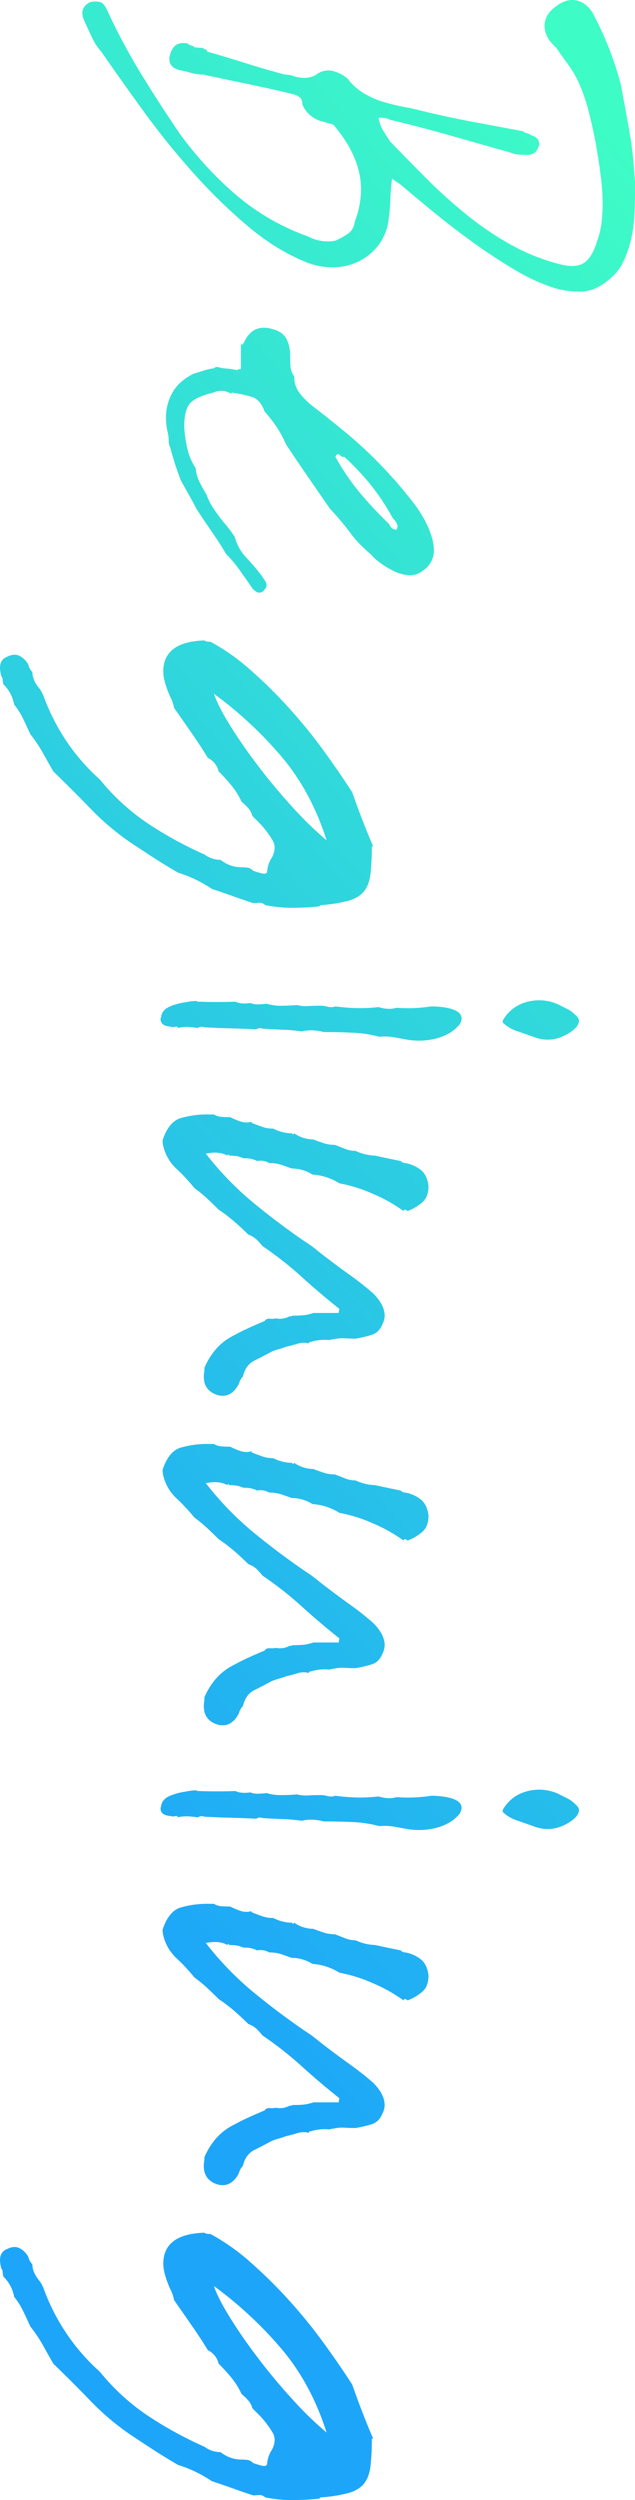 <svg xmlns="http://www.w3.org/2000/svg" xmlns:xlink="http://www.w3.org/1999/xlink" width="407.452" height="1603.134" viewBox="0 0 407.452 1603.134">
  <defs>
    <linearGradient id="linear-gradient" x1="0.094" y1="-0.168" x2="1" y2="0.109" gradientUnits="objectBoundingBox">
      <stop offset="0" stop-color="#3efcc6"/>
      <stop offset="1" stop-color="#1da6f9"/>
    </linearGradient>
  </defs>
  <path id="パス_498" data-name="パス 498" d="M128.168-145.055a33.809,33.809,0,0,1,16.671,6.5A36.215,36.215,0,0,1,155.23-126a37.462,37.462,0,0,1,3.9,16.021,46.374,46.374,0,0,1-3.247,17.753q-7.794,19.485-23.6,38.1A350.985,350.985,0,0,1,97.425-18.619Q78.373-1.732,58.022,12.99T20.784,39.4a35.906,35.906,0,0,1-8.444,5.629Q7.794,47.2,3.031,49.362-1.3,51.527-3.9,51.527q-4.33,0-6.928-4.763a14.384,14.384,0,0,1-.217-6.495q.649-2.6,5.412-4.763A383.918,383.918,0,0,0,34.64,14.072q19.485-11.907,38.537-24.9a229.515,229.515,0,0,0,39.4-36.155,147.2,147.2,0,0,0,26.846-46.548,26.316,26.316,0,0,0,2.6-17.32,53.959,53.959,0,0,0-4.547-8.227q-2.381-3.464-8.01-4.33a57.732,57.732,0,0,0-20.351-3.9q-19.918,0-39.836,16.454a4.049,4.049,0,0,0-2.165,3.031,24.684,24.684,0,0,1-1.3,4.33A18.472,18.472,0,0,1,54.558-89.631q-3.031,0-4.33,1.516a12.128,12.128,0,0,0-2.165,4.547Q44.6-69.28,41.568-54.558T35.506-25.98a25.261,25.261,0,0,1-.866,6.928q-.866,3.031-1.732,6.928-1.3,7.794-7.361,7.794a6.031,6.031,0,0,1-2.6-.433q-9.093-2.165-7.361-11.258a5.387,5.387,0,0,0,1.3-2.382,5.387,5.387,0,0,1,1.3-2.382,31.65,31.65,0,0,1,.217-3.9,4.325,4.325,0,0,1,1.083-2.6v-.866a.882.882,0,0,0,.649-.217.882.882,0,0,1,.649-.216Q24.248-40.7,28.145-53.042t7.361-25.331a22.971,22.971,0,0,1,.216-2.6,16.019,16.019,0,0,1,1.083-3.9,27.636,27.636,0,0,0,.866-6.712,14.929,14.929,0,0,0-2.165-7.145,12.147,12.147,0,0,1-2.382-9.959,23.17,23.17,0,0,1,4.979-9.959,38.557,38.557,0,0,0,9.526-10.609,55.273,55.273,0,0,0,5.412-12.34,130.157,130.157,0,0,0,3.247-13.423q1.3-6.928,3.031-13.423,3.9-16.454,6.712-31.609t5.845-31.176a5.491,5.491,0,0,0,1.3-2.6,5.49,5.49,0,0,1,1.3-2.6q1.3-5.2,5.629-5.2a2.507,2.507,0,0,1,1.732.433q5.2,1.732,5.2,7.361,0,3.031-.217,5.629a11.893,11.893,0,0,1-1.082,4.33q-5.629,19.918-11.042,38.97t-10.175,38.97a11.068,11.068,0,0,0-1.082,3.031,29.865,29.865,0,0,0-.217,4.33,23.755,23.755,0,0,0,8.011-2.814q3.248-1.948,7.145-4.547,12.124-11.691,24.248-23.815a321.666,321.666,0,0,0,22.949-25.547,200.922,200.922,0,0,0,19.052-28.145,131.375,131.375,0,0,0,12.557-31.609q2.6-10.392-1.083-15.588t-14.072-8.227a52.679,52.679,0,0,0-11.908-2.815,107.755,107.755,0,0,0-11.908-.65,146.578,146.578,0,0,0-18.4,1.3q-10.175,1.3-20.784,3.247t-20.351,4.547A117.662,117.662,0,0,0,42-267.594a66.085,66.085,0,0,0-12.557,7.145q-5.629,4.114-11.258,8.01-6.495,7.361-13.856,7.361t-12.557-7.361q-5.629-7.361-3.464-14.289T-.866-277.553A206.147,206.147,0,0,1,42-294.007q13.856-2.6,28.145-5.2a241.481,241.481,0,0,1,29.444-3.464,39.972,39.972,0,0,1,5.629-.433h5.629q7.361,0,15.155.433a91.684,91.684,0,0,1,15.371,2.165,66.921,66.921,0,0,1,14.289,4.98,32.407,32.407,0,0,1,11.475,9.309q7.361,8.66,7.577,17.753a56.71,56.71,0,0,1-2.814,18.619,120.658,120.658,0,0,1-11.258,24.032q-7.794,13.207-17.32,26.413t-19.268,25.114q-9.743,11.908-17.1,20.568a15.023,15.023,0,0,0-1.948,2.6,42.109,42.109,0,0,1-2.814,3.9q6.495.866,12.99,1.083T128.168-145.055ZM366.751-64.517a3.513,3.513,0,0,1,.433,4.33,9.951,9.951,0,0,1-3.464,3.464q-5.629,3.9-10.825,7.577a77.21,77.21,0,0,0-9.959,8.444q-7.361,4.33-14.506,9.309T313.925-21.65q-4.33,2.165-8.876,4.763t-9.309,5.2q-5.629,2.165-11.042,3.9T274.089-4.763h.433a11.583,11.583,0,0,1-4.33.866,22.029,22.029,0,0,0-4.33.433,42.7,42.7,0,0,1-10.392,1.3,32.3,32.3,0,0,1-16.021-4.113q-7.361-4.114-12.124-13.639-.866-3.031-1.949-6.279a34.831,34.831,0,0,1-1.516-6.711,2.937,2.937,0,0,1-.866-2.165,30.069,30.069,0,0,0,1.083-6.278,38.14,38.14,0,0,1,1.083-6.711q-.866,0-.65-1.083t-.65-1.082H207.84l.866-.433q0-.866-.433-.866a.383.383,0,0,1-.433-.433q-12.99-5.629-9.093-18.619,1.732-6.5,6.279-8.877a23.548,23.548,0,0,1,11.042-2.381q3.464,0,6.712-.217a12.1,12.1,0,0,0,6.278-2.381,16.826,16.826,0,0,0,10.392-3.248,47.625,47.625,0,0,0,8.227-8.01q6.928-9.093,16.887-21.217a273.294,273.294,0,0,1,21.65-23.382,281.822,281.822,0,0,1,23.815-20.567q12.124-9.31,23.815-12.34a36.472,36.472,0,0,1,6.5-.866A15.192,15.192,0,0,1,352.895-168q3.9,4.763,3.681,9.526a25.724,25.724,0,0,1-2.382,9.526q-4.763,9.959-11.258,15.588a80.215,80.215,0,0,1-13.856,13.206,177.6,177.6,0,0,0-15.155,12.774q-9.959,6.928-20.351,14.072T272.79-79.239a69.819,69.819,0,0,0-11.258,6.062,84.391,84.391,0,0,0-9.959,7.794q-7.794,2.6-9.526,8.66a87.966,87.966,0,0,0-2.6,12.557h.866a12.066,12.066,0,0,0-.866,11.691q2.6,10.825,6.711,14.722t15.371,3.9a86.25,86.25,0,0,0,13.64-1.948,39.639,39.639,0,0,0,12.773-5.412,25.283,25.283,0,0,0,9.093-2.6q4.33-2.165,7.794-4.33a40.472,40.472,0,0,0,8.66-4.33q3.9-2.6,7.794-5.629,2.6-2.165,4.979-4.113a57.059,57.059,0,0,1,5.845-4.114,31,31,0,0,0,13.423-7.577,118.945,118.945,0,0,1,12.124-10.175l2.6-1.732a5.336,5.336,0,0,1,3.031-.866Q364.586-66.682,366.751-64.517Zm-86.167-51.96q.433,1.3-1.082,2.814t1.082,2.814a145.559,145.559,0,0,0,22.949-15.588,249.17,249.17,0,0,0,20.351-19.052,4.763,4.763,0,0,0,3.464-4.763,1.713,1.713,0,0,1-1.082-.216,1.713,1.713,0,0,0-1.083-.216q-2.165,0-5.2,3.031a139.079,139.079,0,0,0-21,13.856A159.647,159.647,0,0,0,280.584-116.477Zm288.378,16.454q.866,8.66.866,17.1a87.052,87.052,0,0,1-1.732,17.1,5.391,5.391,0,0,0-1.516,3.9,31.647,31.647,0,0,1,.216,3.9q-2.165,6.5-4.547,13.207T557.7-31.609A86.964,86.964,0,0,0,551.642-21a79.556,79.556,0,0,0-4.33,11.042q-4.763,8.227-9.526,15.588t-9.959,15.155a164.438,164.438,0,0,1-21.433,25.33q-11.907,11.475-24.031,24.032-6.062,3.464-11.908,6.711a90.628,90.628,0,0,0-11.908,8.01q-4.763,2.165-9.742,4.547a48.027,48.027,0,0,0-9.31,5.846,23.95,23.95,0,0,0-12.99,6.928,12.169,12.169,0,0,1-2.815.433,4.392,4.392,0,0,0-2.382.866,23.687,23.687,0,0,1-5.2.866q-5.629,0-7.361-4.763-2.165-4.33-.433-7.794a13.224,13.224,0,0,1,5.629-5.629,11.237,11.237,0,0,0,4.763-2.6q5.2,0,10.825-4.763a25.592,25.592,0,0,1,3.9-2.165A135.371,135.371,0,0,0,462.66,61.919a130.837,130.837,0,0,0,24.9-21.65A140.861,140.861,0,0,0,515.7,9.526a244.218,244.218,0,0,0,19.918-36.372,17.3,17.3,0,0,0,3.464-10.392,21.215,21.215,0,0,0,4.763-13.423,33.416,33.416,0,0,1,.216-3.68,6.177,6.177,0,0,1,1.949-3.681,44.942,44.942,0,0,0,1.732-5.629q.866-3.464-1.732-3.464a17.84,17.84,0,0,1-7.794-2.6,13.658,13.658,0,0,0-7.361-2.165,9.829,9.829,0,0,0-4.979,1.732,65.844,65.844,0,0,0-5.629,3.9,55.579,55.579,0,0,0-5.413,4.763l-3.9,3.9a12.963,12.963,0,0,0-5.2,2.815,34.708,34.708,0,0,0-3.9,4.113,48.159,48.159,0,0,0-10.175,6.278,120.255,120.255,0,0,0-9.31,8.444,12.9,12.9,0,0,0-8.66,6.928q-7.794,4.763-15.588,10.176T441.66-7.361a24.463,24.463,0,0,0-7.361,2.6q-9.959,4.33-16.021,4.33-19.052,0-19.918-26.413.866-.866.866-3.9a136.837,136.837,0,0,1,18.4-25.98,308.714,308.714,0,0,1,24.681-24.9A325.915,325.915,0,0,1,469.589-103.7q14.072-10.176,26.2-17.969,18.619-6.5,34.64-13.423v.866a148.125,148.125,0,0,1,17.753.866q6.928.866,11.042,4.113t6.062,9.959a92.2,92.2,0,0,1,2.815,17.969l.433.433A1.248,1.248,0,0,1,568.962-100.023ZM432.567-32.908q7.794-2.6,20.351-10.392t26.2-18.186q13.639-10.392,26.413-22.083a220.152,220.152,0,0,0,21-21.65q-31.176,9.959-53.476,28.795A253.416,253.416,0,0,0,432.567-32.908ZM649.933-261.1q6.928,10.825,3.031,22.083-2.165,6.062-4.114,11.691a23.478,23.478,0,0,1-5.412,9.093h-1.3A24.593,24.593,0,0,1,630.232-233.6a29.439,29.439,0,0,1,1.516-20.135l3.031-6.062a18.275,18.275,0,0,1,3.464-4.763q2.165-2.6,3.9-2.6Q646.036-267.161,649.933-261.1Zm-3.9,71.878q5.2,4.763,7.577,13.64a45.115,45.115,0,0,1,.65,19.268q-.866,4.763-1.516,8.443a35.114,35.114,0,0,0-.216,8.876,75.974,75.974,0,0,0-2.6,16.671q-.433,8.877-.433,18.836a38.142,38.142,0,0,0-1.083,6.712,29.278,29.278,0,0,0,.649,7.577,115.3,115.3,0,0,0-1.082,12.34q-.217,6.278-.65,12.773a3.894,3.894,0,0,0,.433,3.9q-.433,8.66-.65,16.887t-.649,16.454a4.662,4.662,0,0,0,.433,4.33h0q-.433,2.6-.649,5.846a25.306,25.306,0,0,0,.649,7.144h-.866a9.108,9.108,0,0,0,.216,2.165,3.951,3.951,0,0,1-.216,2.165Q645.6,1.3,641.273,1.3a1.713,1.713,0,0,1-1.082-.217,1.713,1.713,0,0,0-1.083-.216q-3.9-.866-5.846-5.2a38.482,38.482,0,0,1-2.814-9.959q-.433-2.165-.65-3.9a31.647,31.647,0,0,1-.216-3.9h.433v-.866q.433-11.691,0-23.815,1.732-3.464.866-9.526a12.129,12.129,0,0,0,.866-4.547,48.425,48.425,0,0,0-.433-5.846,29.573,29.573,0,0,0,1.3-9.31q0-5.412-.433-10.175a23.579,23.579,0,0,0,.649-7.145q-.217-3.681-.216-7.577a16.026,16.026,0,0,1,.649-4.979,8.542,8.542,0,0,0-.216-4.98h0a132.1,132.1,0,0,0,1.083-13.206,102.022,102.022,0,0,0-.649-14.505,22.906,22.906,0,0,0,1.082-5.629,17.4,17.4,0,0,0-.649-6.062h0a89.127,89.127,0,0,0,.216-10.825,99.009,99.009,0,0,0-1.083-11.258v-1.732q.866-17.753,7.794-17.753A7.485,7.485,0,0,1,646.036-189.221ZM864.7-26.846a46.642,46.642,0,0,1-12.124-7.578,37,37,0,0,1-8.66-11.474q-2.6-4.763-4.763-9.526t-4.33-9.959a3.4,3.4,0,0,1-1.516-3.248,13.382,13.382,0,0,0-.216-4.113,12.65,12.65,0,0,0-1.3-8.66q0-1.732-.433-1.732,0-3.464-.216-6.5a22.906,22.906,0,0,0-1.082-5.629,1.764,1.764,0,0,0-.433-1.3v-16.454a8.172,8.172,0,0,1-2.6-.433q-9.959,12.557-20.568,24.248a225.546,225.546,0,0,0-19.7,25.114,49.876,49.876,0,0,0-4.113,3.68,14.985,14.985,0,0,0-3.247,5.413q-4.33,4.33-8.443,9.093a100.593,100.593,0,0,0-7.578,9.959q-3.464,3.464-6.928,7.144a86.823,86.823,0,0,0-6.928,8.444A115.107,115.107,0,0,0,737.182-8.877,28.953,28.953,0,0,1,722.677-.433a13.135,13.135,0,0,1-3.9.433q-11.691-3.9-14.073-11.474a61.928,61.928,0,0,1-2.382-18.4v-3.031a10.618,10.618,0,0,0,1.516-4.547q.217-2.381.216-5.413V-43.3h0a51.4,51.4,0,0,0,2.815-6.712,11.778,11.778,0,0,0,.216-6.711l.866-.866q1.3-3.464,2.381-6.495a20.534,20.534,0,0,0,1.083-6.928,26.9,26.9,0,0,0,3.031-12.124l.866-.433-.866-.866a21.683,21.683,0,0,0,3.9-11.691v-.433q1.3-3.464,2.382-6.711a21.084,21.084,0,0,0,1.083-6.712v-.433q1.3-3.464,2.6-6.712a17.913,17.913,0,0,0,1.3-6.712,31.734,31.734,0,0,0,3.031-12.557q.866-3.9,1.732-8.01t1.732-8.443l.866-.866v-.433a2.508,2.508,0,0,0,.433-1.732,22.7,22.7,0,0,1,4.547-9.959q3.247-3.9,10.175-4.763,6.928,0,10.392,3.9a30.823,30.823,0,0,1,5.629,9.526,2.937,2.937,0,0,0-.866,2.165l.866.433a100.779,100.779,0,0,0-11.042,19.7,95.37,95.37,0,0,0-6.711,21.434,37.118,37.118,0,0,0-5.629,17.32,25.064,25.064,0,0,0-3.9,12.99v.433h0q-1.3,3.464-2.381,6.712a23.988,23.988,0,0,0-1.083,7.577,10.806,10.806,0,0,0-1.3,7.794l-.433.866a16.973,16.973,0,0,0-1.3,8.227.383.383,0,0,0-.433.433v.433a11.111,11.111,0,0,0-1.083,3.9q-.217,2.165-.216,3.9l-.866.866.866.433h0q-3.031,5.2-1.3,13.856a199.4,199.4,0,0,0,31.176-30.093Q772.039-74.043,784.163-91.8a69.035,69.035,0,0,1,4.979-6.928q2.815-3.464,5.412-6.928,5.629-7.361,11.042-14.938T817.071-135.1q7.361-7.361,14.289-7.361a11.529,11.529,0,0,1,5.2,1.3q5.629,2.165,7.144,7.145a80.185,80.185,0,0,1,2.382,10.175q0,3.464-.217,7.145a23.579,23.579,0,0,0,.65,7.145,4.82,4.82,0,0,0,.433,2.165v.866a30.371,30.371,0,0,0,1.3,11.691q0,.866.433.866a.383.383,0,0,1,.433.433,12.578,12.578,0,0,0,.216,6.928q1.082,3.464,1.948,7.361a41.956,41.956,0,0,1,1.516,4.547,41.956,41.956,0,0,0,1.516,4.546q3.031,5.629,5.846,11.258t10.175,7.361a10.774,10.774,0,0,0,4.763,2.6q9.093,4.763,7.361,12.99-2.6,9.526-12.124,9.526a15.778,15.778,0,0,1-2.6-.217A18.651,18.651,0,0,0,864.7-26.846Zm211.3,0a46.64,46.64,0,0,1-12.124-7.578,37,37,0,0,1-8.66-11.474q-2.6-4.763-4.763-9.526t-4.33-9.959a3.4,3.4,0,0,1-1.516-3.248,13.378,13.378,0,0,0-.216-4.113,12.65,12.65,0,0,0-1.3-8.66q0-1.732-.433-1.732,0-3.464-.216-6.5a22.911,22.911,0,0,0-1.083-5.629,1.764,1.764,0,0,0-.433-1.3v-16.454a8.173,8.173,0,0,1-2.6-.433q-9.959,12.557-20.568,24.248a225.546,225.546,0,0,0-19.7,25.114,49.876,49.876,0,0,0-4.113,3.68,14.985,14.985,0,0,0-3.247,5.413q-4.33,4.33-8.443,9.093a100.593,100.593,0,0,0-7.578,9.959q-3.464,3.464-6.928,7.144a86.823,86.823,0,0,0-6.928,8.444A115.107,115.107,0,0,0,948.486-8.877,28.953,28.953,0,0,1,933.981-.433a13.135,13.135,0,0,1-3.9.433q-11.691-3.9-14.073-11.474a61.928,61.928,0,0,1-2.382-18.4v-3.031a10.618,10.618,0,0,0,1.516-4.547q.217-2.381.216-5.413V-43.3h0a51.4,51.4,0,0,0,2.815-6.712,11.778,11.778,0,0,0,.216-6.711l.866-.866q1.3-3.464,2.381-6.495a20.534,20.534,0,0,0,1.083-6.928,26.9,26.9,0,0,0,3.031-12.124l.866-.433-.866-.866a21.683,21.683,0,0,0,3.9-11.691v-.433q1.3-3.464,2.382-6.711a21.084,21.084,0,0,0,1.083-6.712v-.433q1.3-3.464,2.6-6.712a17.913,17.913,0,0,0,1.3-6.712,31.734,31.734,0,0,0,3.031-12.557q.866-3.9,1.732-8.01t1.732-8.443l.866-.866v-.433a2.508,2.508,0,0,0,.433-1.732,22.7,22.7,0,0,1,4.547-9.959q3.247-3.9,10.175-4.763,6.928,0,10.392,3.9a30.823,30.823,0,0,1,5.629,9.526,2.937,2.937,0,0,0-.866,2.165l.866.433a100.779,100.779,0,0,0-11.042,19.7,95.37,95.37,0,0,0-6.711,21.434,37.118,37.118,0,0,0-5.629,17.32,25.064,25.064,0,0,0-3.9,12.99v.433h0q-1.3,3.464-2.381,6.712a23.988,23.988,0,0,0-1.083,7.577,10.806,10.806,0,0,0-1.3,7.794l-.433.866a16.973,16.973,0,0,0-1.3,8.227.383.383,0,0,0-.433.433v.433a11.111,11.111,0,0,0-1.083,3.9q-.217,2.165-.216,3.9l-.866.866.866.433h0q-3.031,5.2-1.3,13.856A199.4,199.4,0,0,0,969.92-57.805Q983.343-74.043,995.467-91.8a69.035,69.035,0,0,1,4.979-6.928q2.815-3.464,5.412-6.928,5.629-7.361,11.042-14.938t11.475-14.506q7.361-7.361,14.289-7.361a11.529,11.529,0,0,1,5.2,1.3q5.629,2.165,7.144,7.145a80.164,80.164,0,0,1,2.382,10.175q0,3.464-.217,7.145a23.583,23.583,0,0,0,.65,7.145,4.819,4.819,0,0,0,.433,2.165v.866a30.37,30.37,0,0,0,1.3,11.691q0,.866.433.866a.383.383,0,0,1,.433.433,12.579,12.579,0,0,0,.216,6.928q1.083,3.464,1.949,7.361a41.969,41.969,0,0,1,1.515,4.547,41.969,41.969,0,0,0,1.516,4.546q3.031,5.629,5.846,11.258t10.176,7.361a10.774,10.774,0,0,0,4.763,2.6q9.093,4.763,7.361,12.99-2.6,9.526-12.124,9.526a15.776,15.776,0,0,1-2.6-.217A18.652,18.652,0,0,0,1076.005-26.846Zm80.1-234.253q6.928,10.825,3.031,22.083-2.165,6.062-4.114,11.691a23.477,23.477,0,0,1-5.412,9.093h-1.3a24.593,24.593,0,0,1-11.908-15.371,29.439,29.439,0,0,1,1.516-20.135l3.031-6.062a18.279,18.279,0,0,1,3.464-4.763q2.165-2.6,3.9-2.6Q1152.213-267.161,1156.11-261.1Zm-3.9,71.878q5.2,4.763,7.578,13.64a45.116,45.116,0,0,1,.649,19.268q-.866,4.763-1.516,8.443a35.117,35.117,0,0,0-.216,8.876,75.978,75.978,0,0,0-2.6,16.671q-.433,8.877-.433,18.836a38.154,38.154,0,0,0-1.083,6.712,29.273,29.273,0,0,0,.65,7.577,115.273,115.273,0,0,0-1.083,12.34q-.217,6.278-.65,12.773a3.894,3.894,0,0,0,.433,3.9q-.433,8.66-.649,16.887t-.65,16.454a4.662,4.662,0,0,0,.433,4.33h0q-.433,2.6-.65,5.846a25.311,25.311,0,0,0,.65,7.144h-.866a9.111,9.111,0,0,0,.216,2.165,3.95,3.95,0,0,1-.216,2.165q-.433,6.495-4.763,6.5a1.713,1.713,0,0,1-1.083-.217,1.712,1.712,0,0,0-1.082-.216q-3.9-.866-5.846-5.2a38.482,38.482,0,0,1-2.814-9.959q-.433-2.165-.65-3.9a31.66,31.66,0,0,1-.216-3.9h.433v-.866q.433-11.691,0-23.815,1.732-3.464.866-9.526a12.13,12.13,0,0,0,.866-4.547,48.423,48.423,0,0,0-.433-5.846,29.571,29.571,0,0,0,1.3-9.31q0-5.412-.433-10.175a23.575,23.575,0,0,0,.65-7.145q-.216-3.681-.216-7.577a16.026,16.026,0,0,1,.649-4.979,8.543,8.543,0,0,0-.216-4.98h0a132.134,132.134,0,0,0,1.083-13.206,102.04,102.04,0,0,0-.65-14.505,22.912,22.912,0,0,0,1.083-5.629,17.4,17.4,0,0,0-.65-6.062h0a89.127,89.127,0,0,0,.217-10.825,99.037,99.037,0,0,0-1.083-11.258v-1.732q.866-17.753,7.794-17.753A7.485,7.485,0,0,1,1152.213-189.221ZM1370.878-26.846a46.642,46.642,0,0,1-12.124-7.578,37,37,0,0,1-8.66-11.474q-2.6-4.763-4.763-9.526T1341-65.383a3.4,3.4,0,0,1-1.516-3.248,13.382,13.382,0,0,0-.217-4.113,12.65,12.65,0,0,0-1.3-8.66q0-1.732-.433-1.732,0-3.464-.217-6.5a22.9,22.9,0,0,0-1.083-5.629,1.764,1.764,0,0,0-.433-1.3v-16.454a8.174,8.174,0,0,1-2.6-.433q-9.959,12.557-20.568,24.248a225.553,225.553,0,0,0-19.7,25.114,49.857,49.857,0,0,0-4.114,3.68,14.987,14.987,0,0,0-3.248,5.413q-4.33,4.33-8.443,9.093a100.6,100.6,0,0,0-7.578,9.959q-3.464,3.464-6.928,7.144a86.823,86.823,0,0,0-6.928,8.444,115.107,115.107,0,0,0-12.34,11.474,28.953,28.953,0,0,1-14.505,8.444,13.136,13.136,0,0,1-3.9.433q-11.691-3.9-14.073-11.474a61.93,61.93,0,0,1-2.381-18.4v-3.031a10.616,10.616,0,0,0,1.516-4.547q.217-2.381.217-5.413V-43.3h0a51.416,51.416,0,0,0,2.814-6.712,11.779,11.779,0,0,0,.217-6.711l.866-.866q1.3-3.464,2.381-6.495a20.534,20.534,0,0,0,1.083-6.928,26.9,26.9,0,0,0,3.031-12.124l.866-.433-.866-.866a21.683,21.683,0,0,0,3.9-11.691v-.433q1.3-3.464,2.381-6.711a21.084,21.084,0,0,0,1.083-6.712v-.433q1.3-3.464,2.6-6.712a17.912,17.912,0,0,0,1.3-6.712,31.734,31.734,0,0,0,3.031-12.557q.866-3.9,1.732-8.01t1.732-8.443l.866-.866v-.433a2.507,2.507,0,0,0,.433-1.732,22.7,22.7,0,0,1,4.547-9.959q3.247-3.9,10.176-4.763,6.928,0,10.392,3.9a30.824,30.824,0,0,1,5.629,9.526,2.937,2.937,0,0,0-.866,2.165l.866.433a100.779,100.779,0,0,0-11.042,19.7,95.367,95.367,0,0,0-6.712,21.434,37.118,37.118,0,0,0-5.629,17.32,25.063,25.063,0,0,0-3.9,12.99v.433h0q-1.3,3.464-2.381,6.712a23.988,23.988,0,0,0-1.083,7.577,10.8,10.8,0,0,0-1.3,7.794l-.433.866a16.973,16.973,0,0,0-1.3,8.227.383.383,0,0,0-.433.433v.433a11.114,11.114,0,0,0-1.083,3.9q-.217,2.165-.217,3.9l-.866.866.866.433h0q-3.031,5.2-1.3,13.856a199.4,199.4,0,0,0,31.176-30.093q13.423-16.238,25.547-33.991a69.045,69.045,0,0,1,4.979-6.928q2.815-3.464,5.412-6.928,5.629-7.361,11.042-14.938t11.474-14.506q7.361-7.361,14.289-7.361a11.529,11.529,0,0,1,5.2,1.3q5.629,2.165,7.145,7.145a80.164,80.164,0,0,1,2.381,10.175q0,3.464-.216,7.145a23.579,23.579,0,0,0,.649,7.145,4.819,4.819,0,0,0,.433,2.165v.866a30.37,30.37,0,0,0,1.3,11.691q0,.866.433.866a.383.383,0,0,1,.433.433,12.578,12.578,0,0,0,.217,6.928q1.083,3.464,1.948,7.361a41.969,41.969,0,0,1,1.516,4.547,41.969,41.969,0,0,0,1.516,4.546q3.031,5.629,5.845,11.258t10.176,7.361a10.775,10.775,0,0,0,4.763,2.6q9.093,4.763,7.361,12.99-2.6,9.526-12.124,9.526a15.779,15.779,0,0,1-2.6-.217A18.651,18.651,0,0,0,1370.878-26.846Zm219.1-73.177q.866,8.66.866,17.1a87.052,87.052,0,0,1-1.732,17.1,5.391,5.391,0,0,0-1.516,3.9,31.635,31.635,0,0,1,.217,3.9q-2.165,6.5-4.547,13.207t-4.547,13.207A86.972,86.972,0,0,0,1572.656-21a79.548,79.548,0,0,0-4.33,11.042q-4.763,8.227-9.526,15.588t-9.959,15.155a164.442,164.442,0,0,1-21.434,25.33q-11.908,11.475-24.031,24.032-6.062,3.464-11.907,6.711a90.634,90.634,0,0,0-11.907,8.01q-4.763,2.165-9.743,4.547a48.024,48.024,0,0,0-9.309,5.846,23.95,23.95,0,0,0-12.99,6.928,12.169,12.169,0,0,1-2.814.433,4.392,4.392,0,0,0-2.382.866,23.686,23.686,0,0,1-5.2.866q-5.629,0-7.361-4.763-2.165-4.33-.433-7.794a13.224,13.224,0,0,1,5.629-5.629,11.236,11.236,0,0,0,4.763-2.6q5.2,0,10.825-4.763a25.593,25.593,0,0,1,3.9-2.165,135.373,135.373,0,0,0,29.228-14.722,130.84,130.84,0,0,0,24.9-21.65,140.864,140.864,0,0,0,28.145-30.743,244.224,244.224,0,0,0,19.918-36.372,17.3,17.3,0,0,0,3.464-10.392,21.215,21.215,0,0,0,4.763-13.423,33.416,33.416,0,0,1,.216-3.68,6.178,6.178,0,0,1,1.948-3.681,44.921,44.921,0,0,0,1.732-5.629q.866-3.464-1.732-3.464a17.84,17.84,0,0,1-7.794-2.6,13.657,13.657,0,0,0-7.361-2.165,9.829,9.829,0,0,0-4.979,1.732,65.854,65.854,0,0,0-5.629,3.9,55.571,55.571,0,0,0-5.412,4.763l-3.9,3.9a12.963,12.963,0,0,0-5.2,2.815,34.706,34.706,0,0,0-3.9,4.113,48.159,48.159,0,0,0-10.176,6.278,120.272,120.272,0,0,0-9.31,8.444,12.9,12.9,0,0,0-8.66,6.928q-7.794,4.763-15.588,10.176T1462.674-7.361a24.463,24.463,0,0,0-7.361,2.6q-9.959,4.33-16.021,4.33-19.052,0-19.918-26.413.866-.866.866-3.9a136.831,136.831,0,0,1,18.4-25.98,308.708,308.708,0,0,1,24.681-24.9A325.9,325.9,0,0,1,1490.6-103.7q14.073-10.176,26.2-17.969,18.619-6.5,34.64-13.423v.866a148.126,148.126,0,0,1,17.753.866q6.928.866,11.042,4.113t6.062,9.959a92.2,92.2,0,0,1,2.814,17.969l.433.433A1.248,1.248,0,0,1,1589.976-100.023Zm-136.4,67.115q7.794-2.6,20.351-10.392t26.2-18.186q13.64-10.392,26.413-22.083a220.141,220.141,0,0,0,21-21.65q-31.176,9.959-53.475,28.795A253.417,253.417,0,0,0,1453.581-32.908Z" transform="translate(104.353 12.292) rotate(90)" fill="url(#linear-gradient)"/>
</svg>
